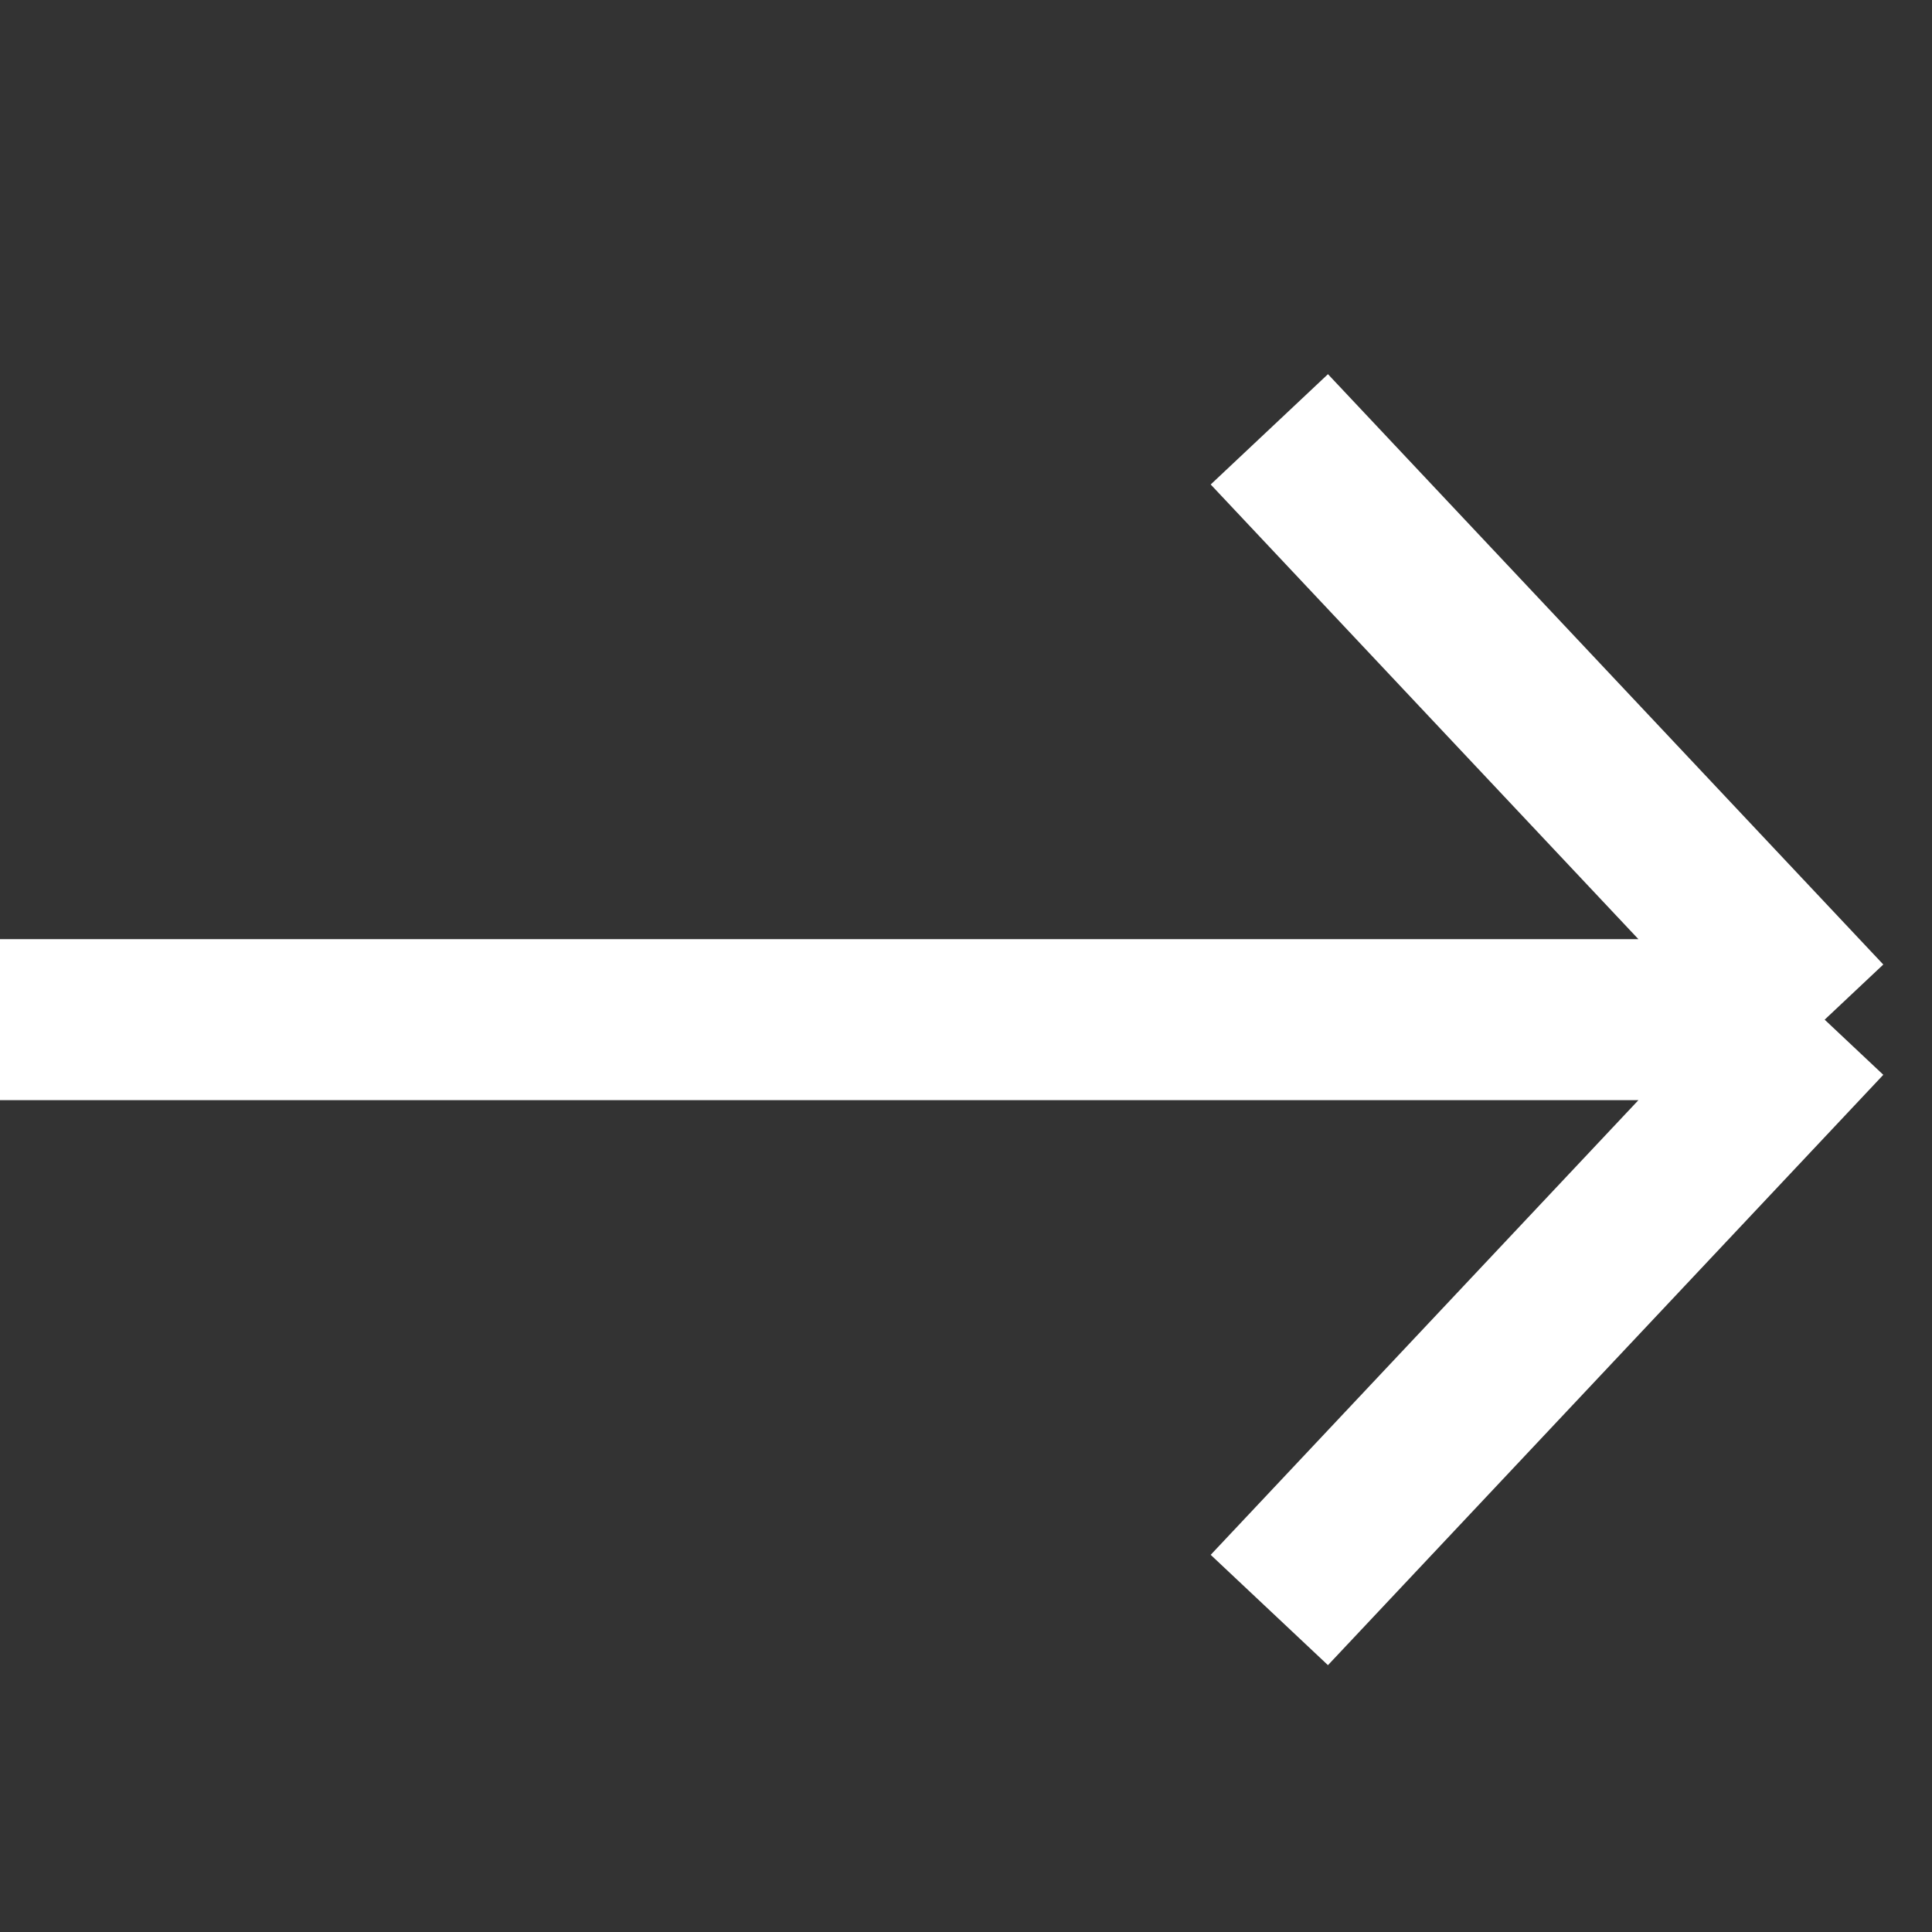 <?xml version="1.0" encoding="UTF-8"?> <svg xmlns="http://www.w3.org/2000/svg" width="18" height="18" viewBox="0 0 18 18" fill="none"><rect x="0" y="0" width="18" height="18" fill="#333333" stroke="none"/> <g clip-path="url(#clip0_111_2313)"> <path d="M0 9.5H17M17 9.5L11.826 15M17 9.5L11.826 4" stroke="white" stroke-width="1.5"></path> </g> <defs> <clipPath id="clip0_111_2313"> <rect width="18" height="18" fill="white"></rect> </clipPath> </defs> </svg> 